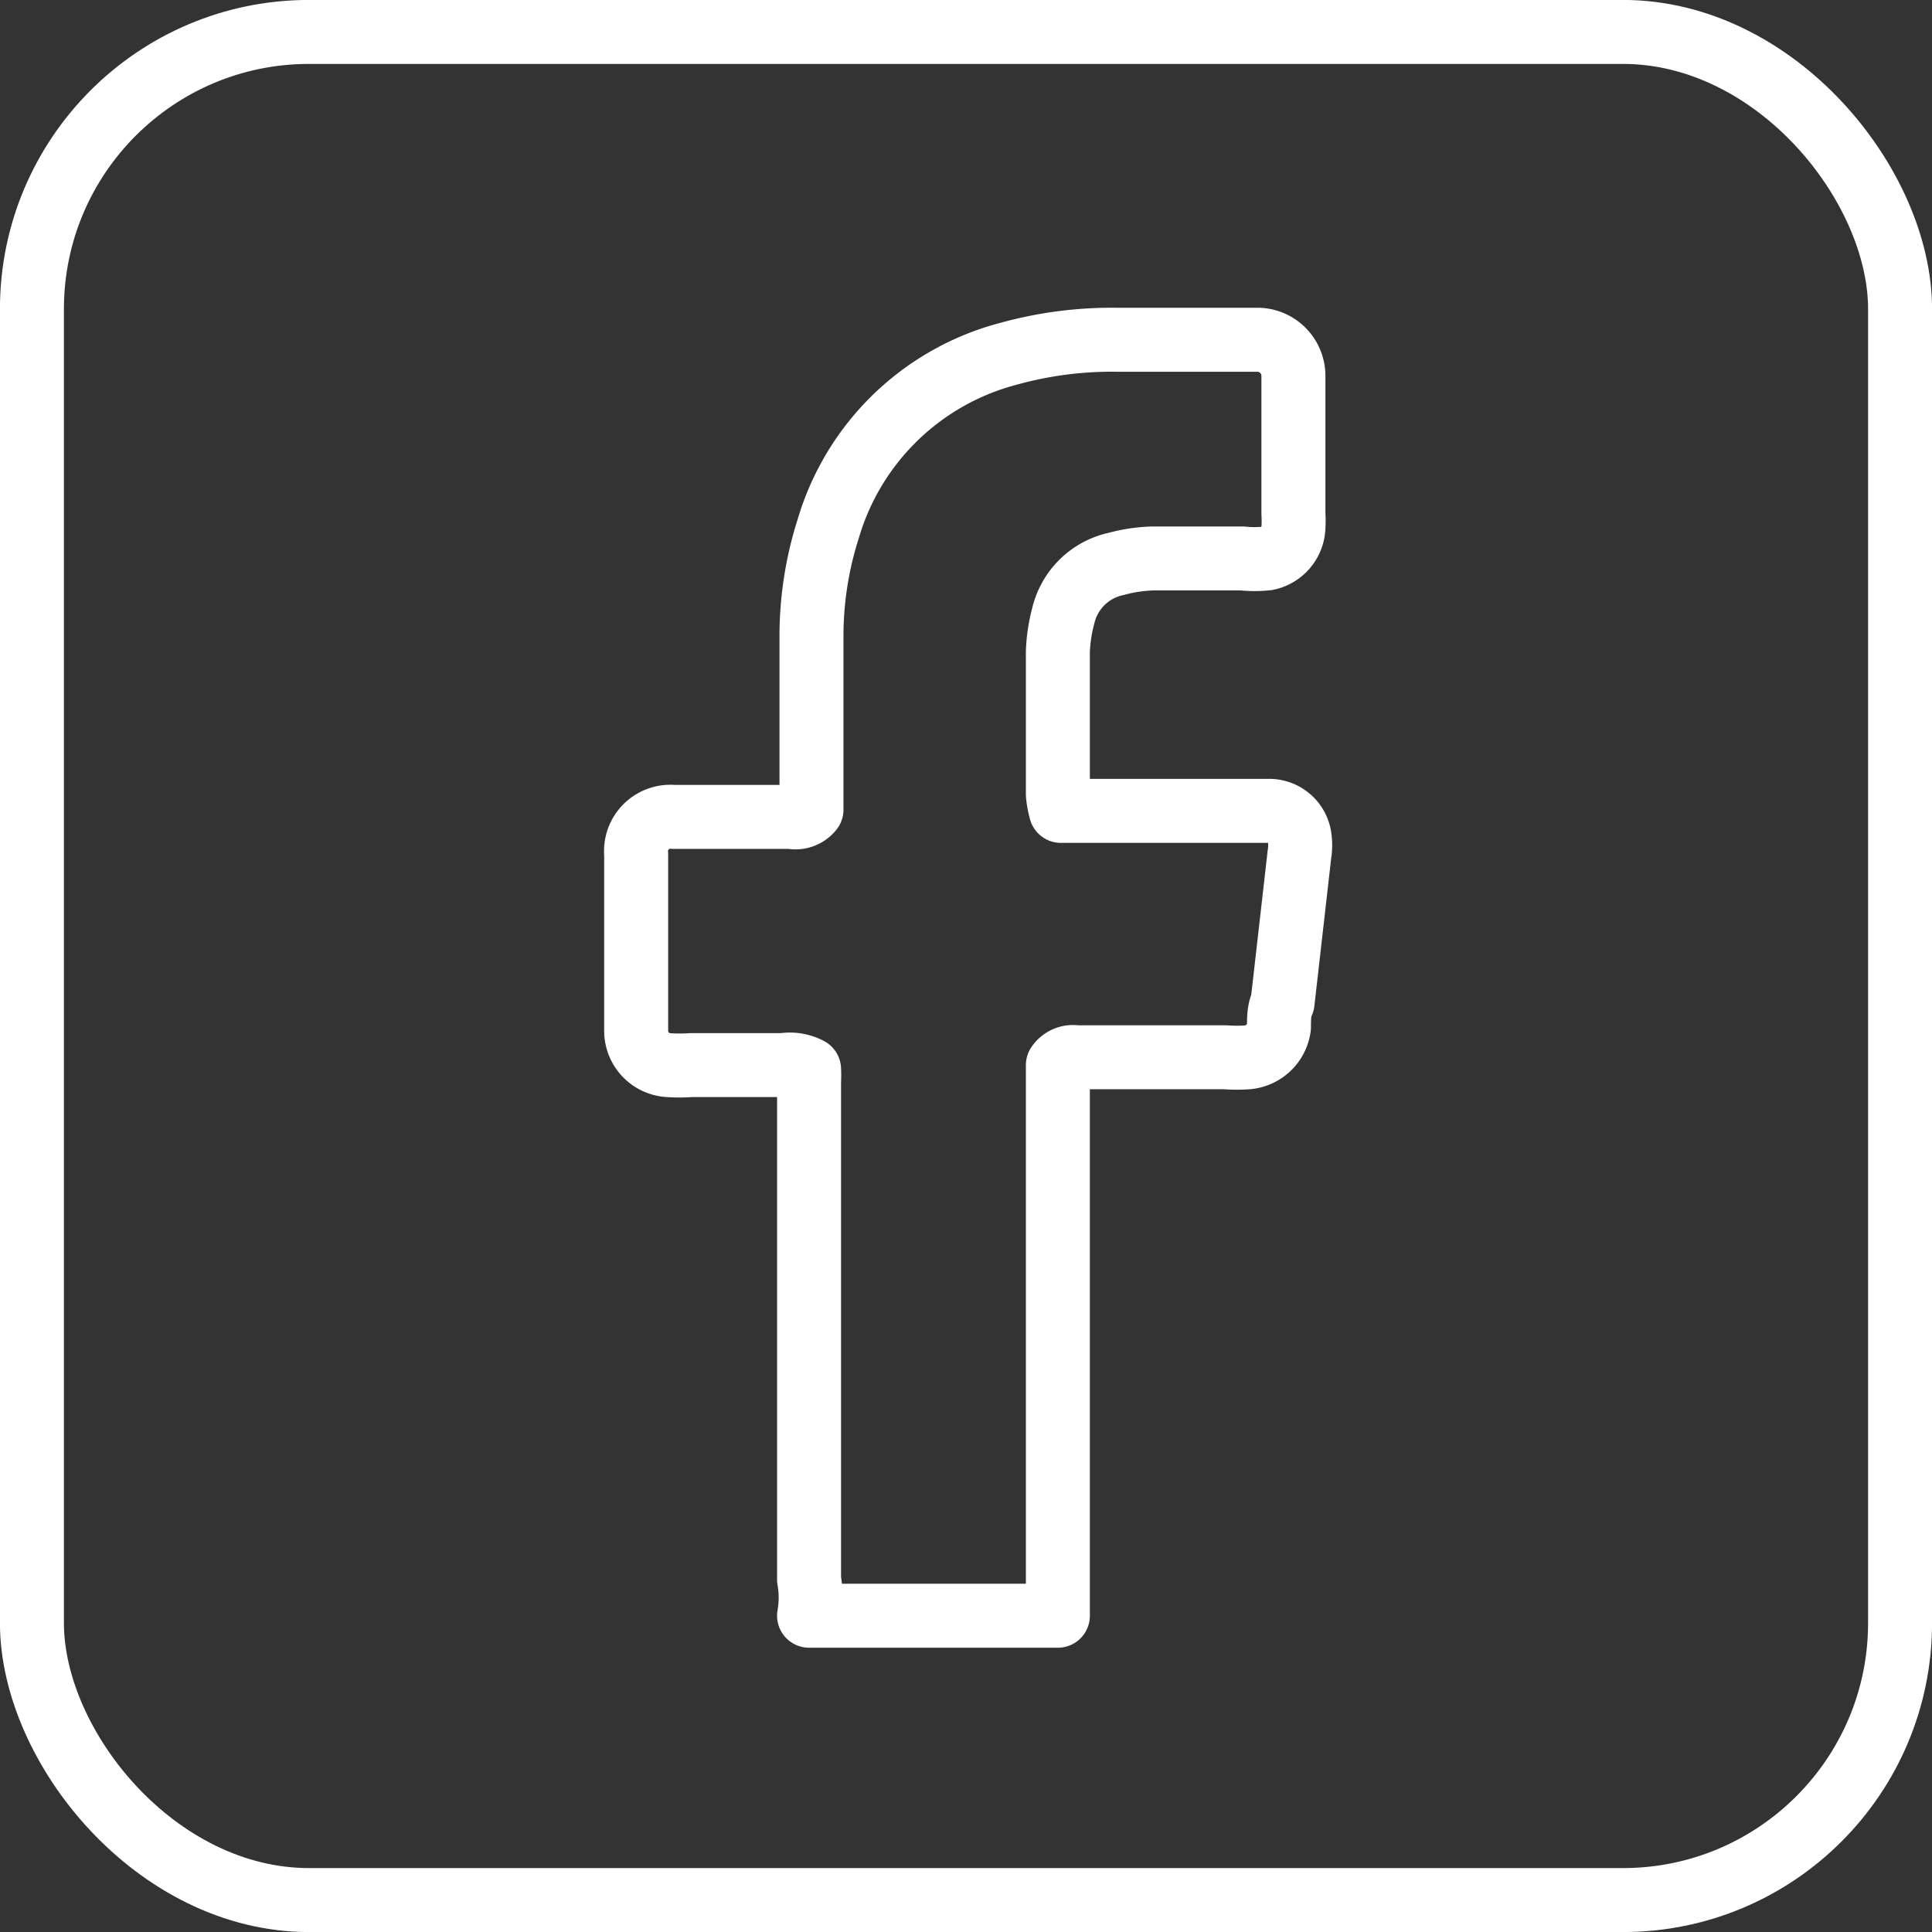 <svg id="圖層_1" data-name="圖層 1" xmlns="http://www.w3.org/2000/svg" viewBox="0 0 32.07 32.07"><rect x="0" y="0" width="32.07" height="32.07" fill="#333333" stroke="none"/><title>fb_b</title><rect x="0.53" y="0.53" width="31.01" height="31.01" rx="4.6" ry="4.6" style="fill:none;stroke:#fff;stroke-linecap:round;stroke-linejoin:round;stroke-width:1.062px"/><path d="M5919,11484c0-.14,0-0.35,0-0.44,0-2.86,0-5.72,0-8.55a0.3,0.3,0,0,1,.3-0.13h2.48a2.45,2.45,0,0,0,.38,0,0.58,0.58,0,0,0,.51-0.5c0-.14,0-0.28.06-0.41q0.14-1.23.28-2.46a0.93,0.93,0,0,0,0-.3,0.51,0.51,0,0,0-.48-0.42l-0.38,0h-2.67l-0.43,0a1.51,1.51,0,0,1-.05-0.27c0-.79,0-1.58,0-2.37a2.67,2.67,0,0,1,.09-0.6,1.15,1.15,0,0,1,.88-0.86,2.63,2.63,0,0,1,.6-0.09l1.49,0a2,2,0,0,0,.41,0,0.55,0.55,0,0,0,.44-0.51,1.85,1.85,0,0,0,0-.23q0-1,0-2.1c0-.06,0-0.13,0-0.19a0.6,0.6,0,0,0-.57-0.6H5920a6.42,6.42,0,0,0-1.81.23,4.24,4.24,0,0,0-3,2.9,5.87,5.87,0,0,0-.28,1.76c0,0.84,0,1.68,0,2.52,0,0.14,0,.28,0,0.39a0.34,0.34,0,0,1-.34.12h-1.95a0.57,0.57,0,0,0-.62.62c0,0.06,0,.13,0,0.19q0,1.24,0,2.48c0,0.09,0,.18,0,0.27a0.57,0.57,0,0,0,.53.56,2.69,2.69,0,0,0,.38,0h1.53a0.68,0.68,0,0,1,.43.07,2,2,0,0,1,0,.2c0,0.09,0,.18,0,0.27q0,4,0,8a1.72,1.72,0,0,1,0,.6H5919Z" transform="translate(-5901.44 -11457.33)" style="fill:none;stroke:#fff;stroke-linecap:round;stroke-linejoin:round;stroke-width:1.062px"/></svg>